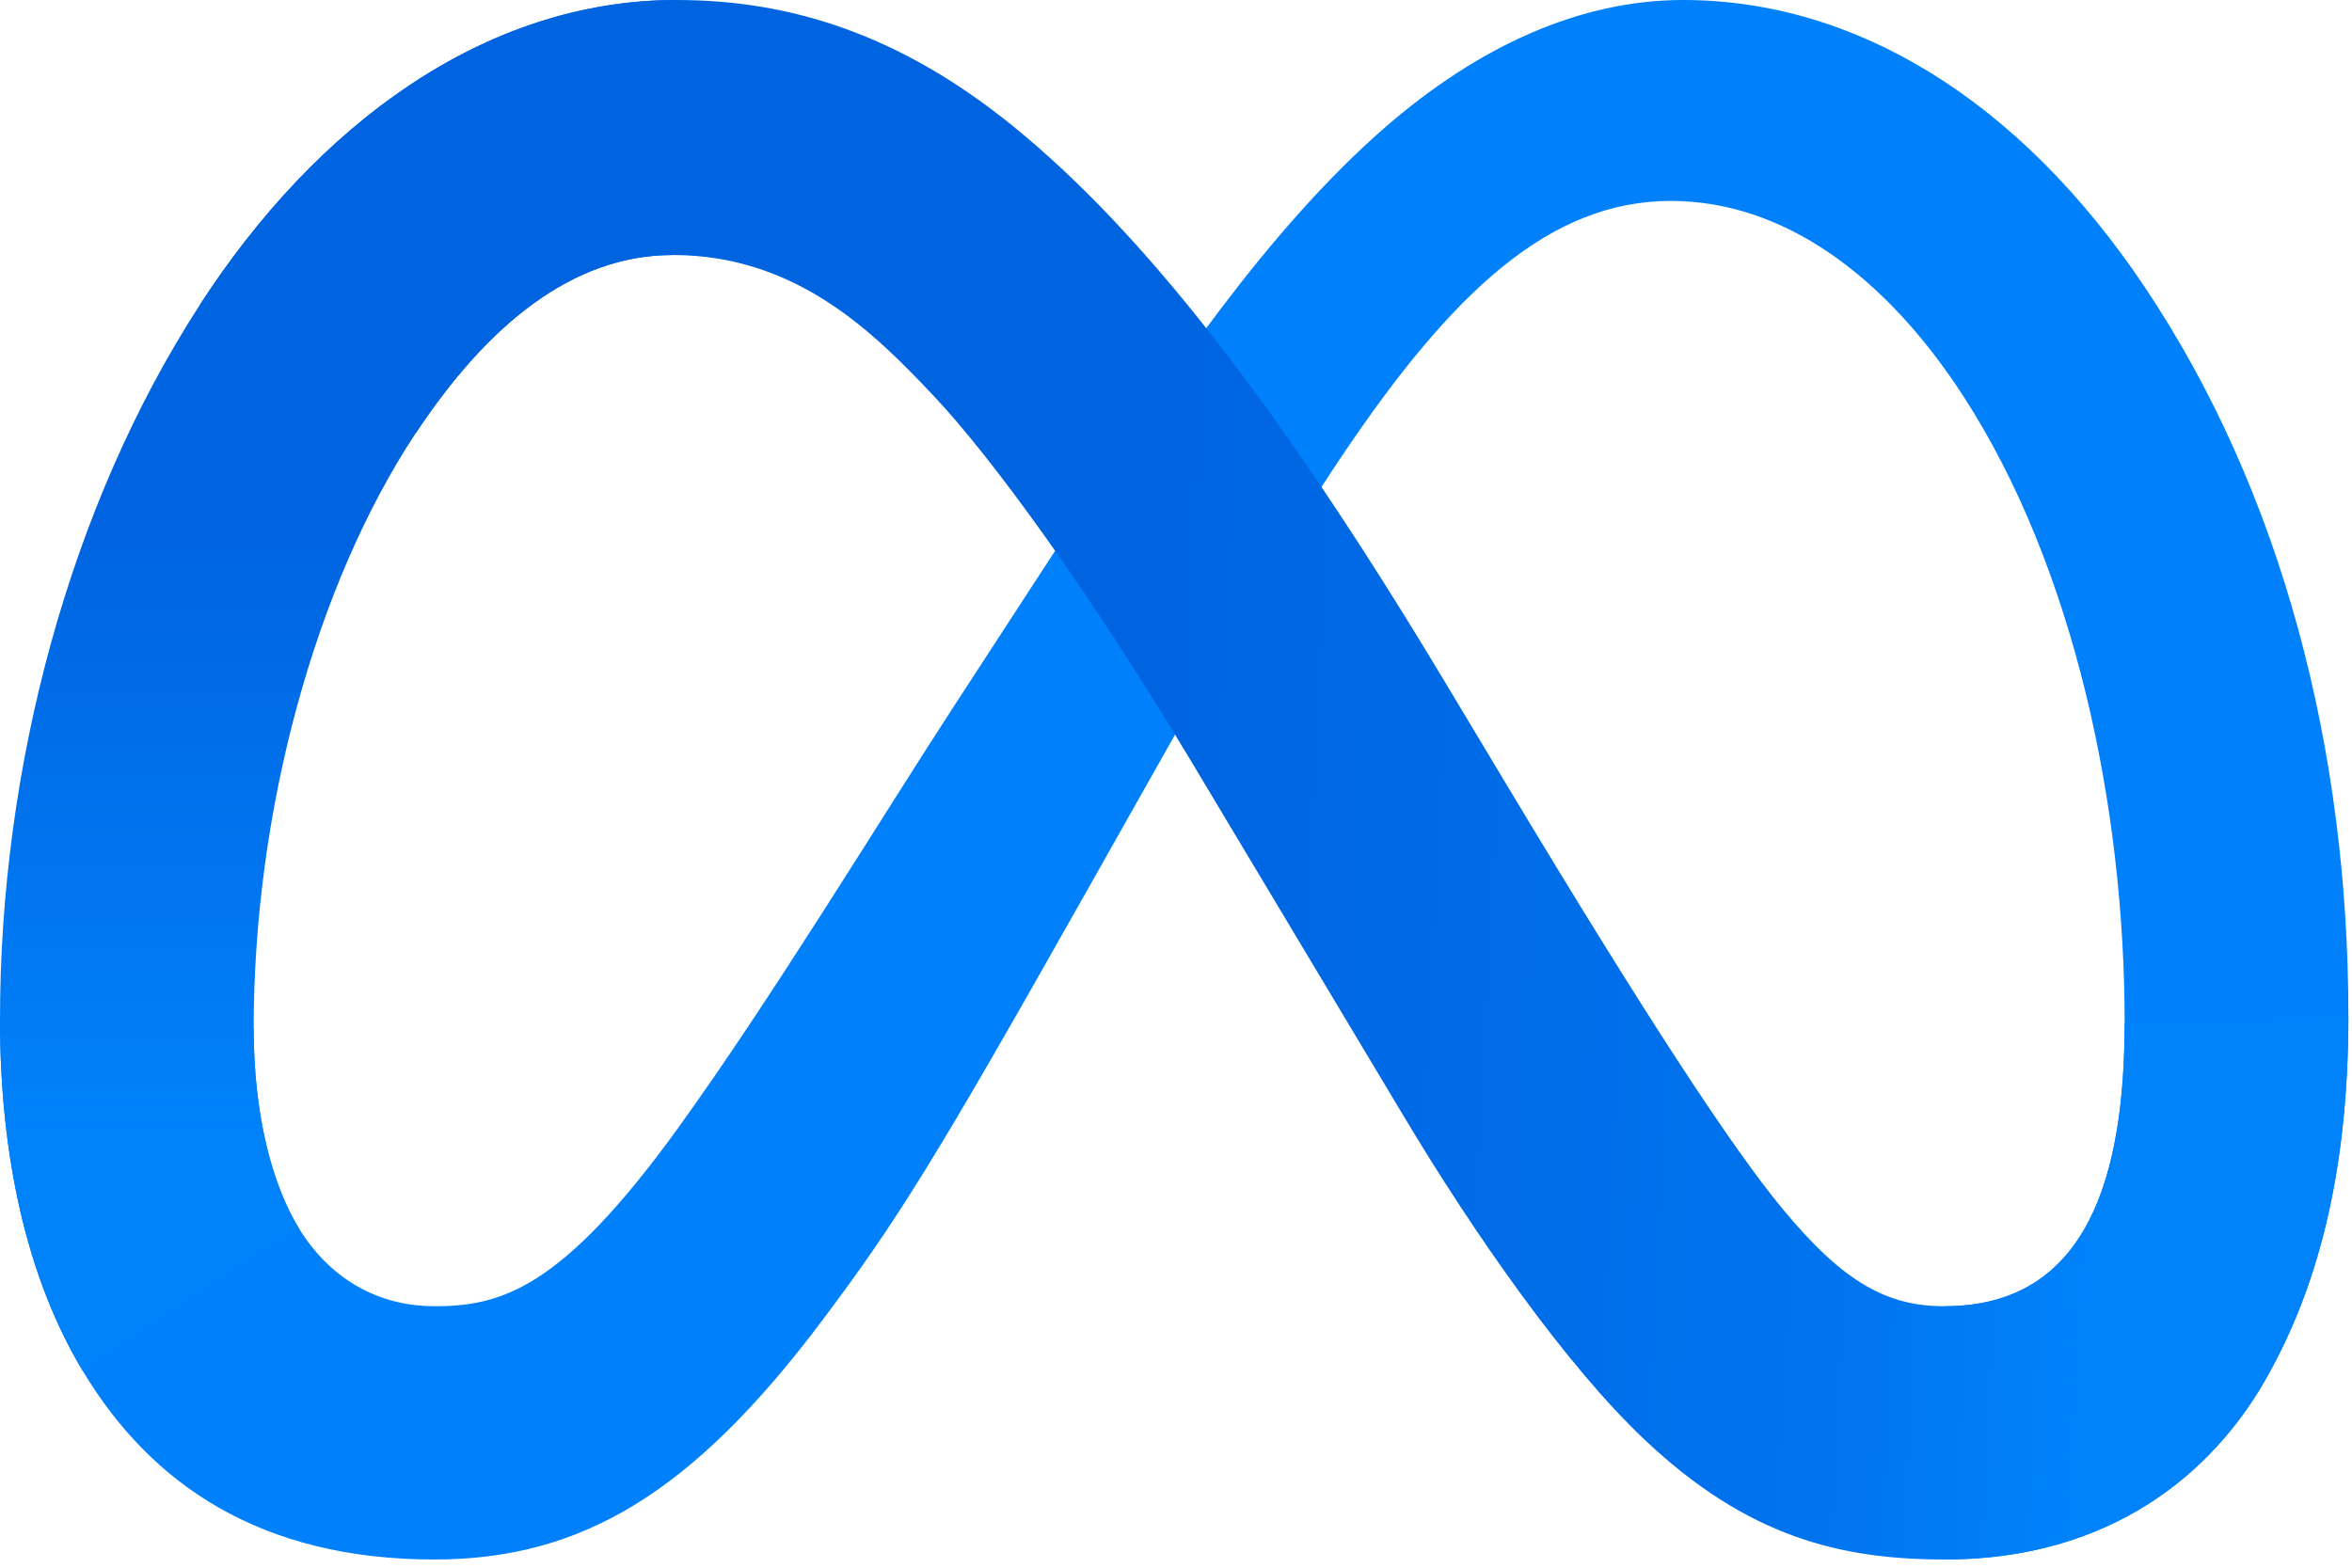 <?xml version="1.0" encoding="UTF-8"?>
<svg width="54px" height="36px" viewBox="0 0 54 36" version="1.1" xmlns="http://www.w3.org/2000/svg" xmlns:xlink="http://www.w3.org/1999/xlink">
    <title>meta-logo</title>
    <defs>
        <linearGradient x1="13.878%" y1="55.934%" x2="89.144%" y2="58.694%" id="linearGradient-1">
            <stop stop-color="#0064E1" offset="0%"></stop>
            <stop stop-color="#0064E1" offset="40%"></stop>
            <stop stop-color="#0073EE" offset="83%"></stop>
            <stop stop-color="#0082FB" offset="100%"></stop>
        </linearGradient>
        <linearGradient x1="54.315%" y1="82.782%" x2="54.315%" y2="39.307%" id="linearGradient-2">
            <stop stop-color="#0082FB" offset="0%"></stop>
            <stop stop-color="#0064E0" offset="100%"></stop>
        </linearGradient>
    </defs>
    <g id="meta-logo" stroke="none" stroke-width="1" fill="none" fill-rule="evenodd">
        <g id="meta-logo-copy" fill-rule="nonzero">
            <path d="M5.824,23.617 C5.824,25.676 6.276,27.257 6.866,28.213 C7.641,29.466 8.796,29.996 9.973,29.996 C11.492,29.996 12.881,29.619 15.559,25.916 C17.704,22.948 20.231,18.782 21.932,16.17 L24.812,11.745 C26.812,8.672 29.128,5.256 31.783,2.94 C33.951,1.05 36.289,0 38.642,0 C42.593,0 46.356,2.289 49.236,6.583 C52.388,11.286 53.917,17.209 53.917,23.321 C53.917,26.955 53.201,29.625 51.983,31.734 C50.805,33.774 48.51,35.812 44.649,35.812 L44.649,29.996 C47.955,29.996 48.78,26.959 48.78,23.483 C48.78,18.529 47.625,13.031 45.081,9.103 C43.275,6.317 40.935,4.614 38.361,4.614 C35.576,4.614 33.336,6.714 30.817,10.459 C29.479,12.448 28.104,14.873 26.561,17.608 L24.863,20.617 C21.45,26.668 20.586,28.046 18.879,30.321 C15.889,34.303 13.335,35.812 9.973,35.812 C5.985,35.812 3.463,34.086 1.901,31.483 C0.626,29.363 0,26.58 0,23.409 L5.824,23.617 Z" id="Logo0" fill="#0081FB"></path>
            <path d="M4.592,6.994 C7.262,2.878 11.115,0 15.534,0 C18.094,0 20.638,0.757 23.295,2.927 C26.201,5.299 29.299,9.204 33.163,15.641 L34.549,17.951 C37.894,23.524 39.797,26.391 40.911,27.742 C42.343,29.479 43.346,29.996 44.649,29.996 C47.955,29.996 48.78,26.959 48.78,23.483 L53.917,23.321 C53.917,26.955 53.201,29.625 51.983,31.734 C50.805,33.774 48.51,35.812 44.649,35.812 C42.249,35.812 40.123,35.291 37.772,33.073 C35.964,31.371 33.851,28.346 32.226,25.628 L27.39,17.55 C24.964,13.496 22.738,10.474 21.45,9.105 C20.064,7.633 18.283,5.856 15.441,5.856 C13.14,5.856 11.186,7.47 9.551,9.939 L4.592,6.994 Z" id="Logo1" fill="url(#linearGradient-1)"></path>
            <path d="M15.441,5.856 C13.14,5.856 11.186,7.47 9.551,9.939 C7.239,13.429 5.824,18.626 5.824,23.617 C5.824,25.676 6.276,27.257 6.866,28.213 L1.901,31.483 C0.626,29.363 0,26.58 0,23.409 C0,17.644 1.583,11.634 4.592,6.994 C7.262,2.878 11.115,0 15.534,0 L15.441,5.856 Z" id="Logo2" fill="url(#linearGradient-2)"></path>
        </g>
    </g>
</svg>